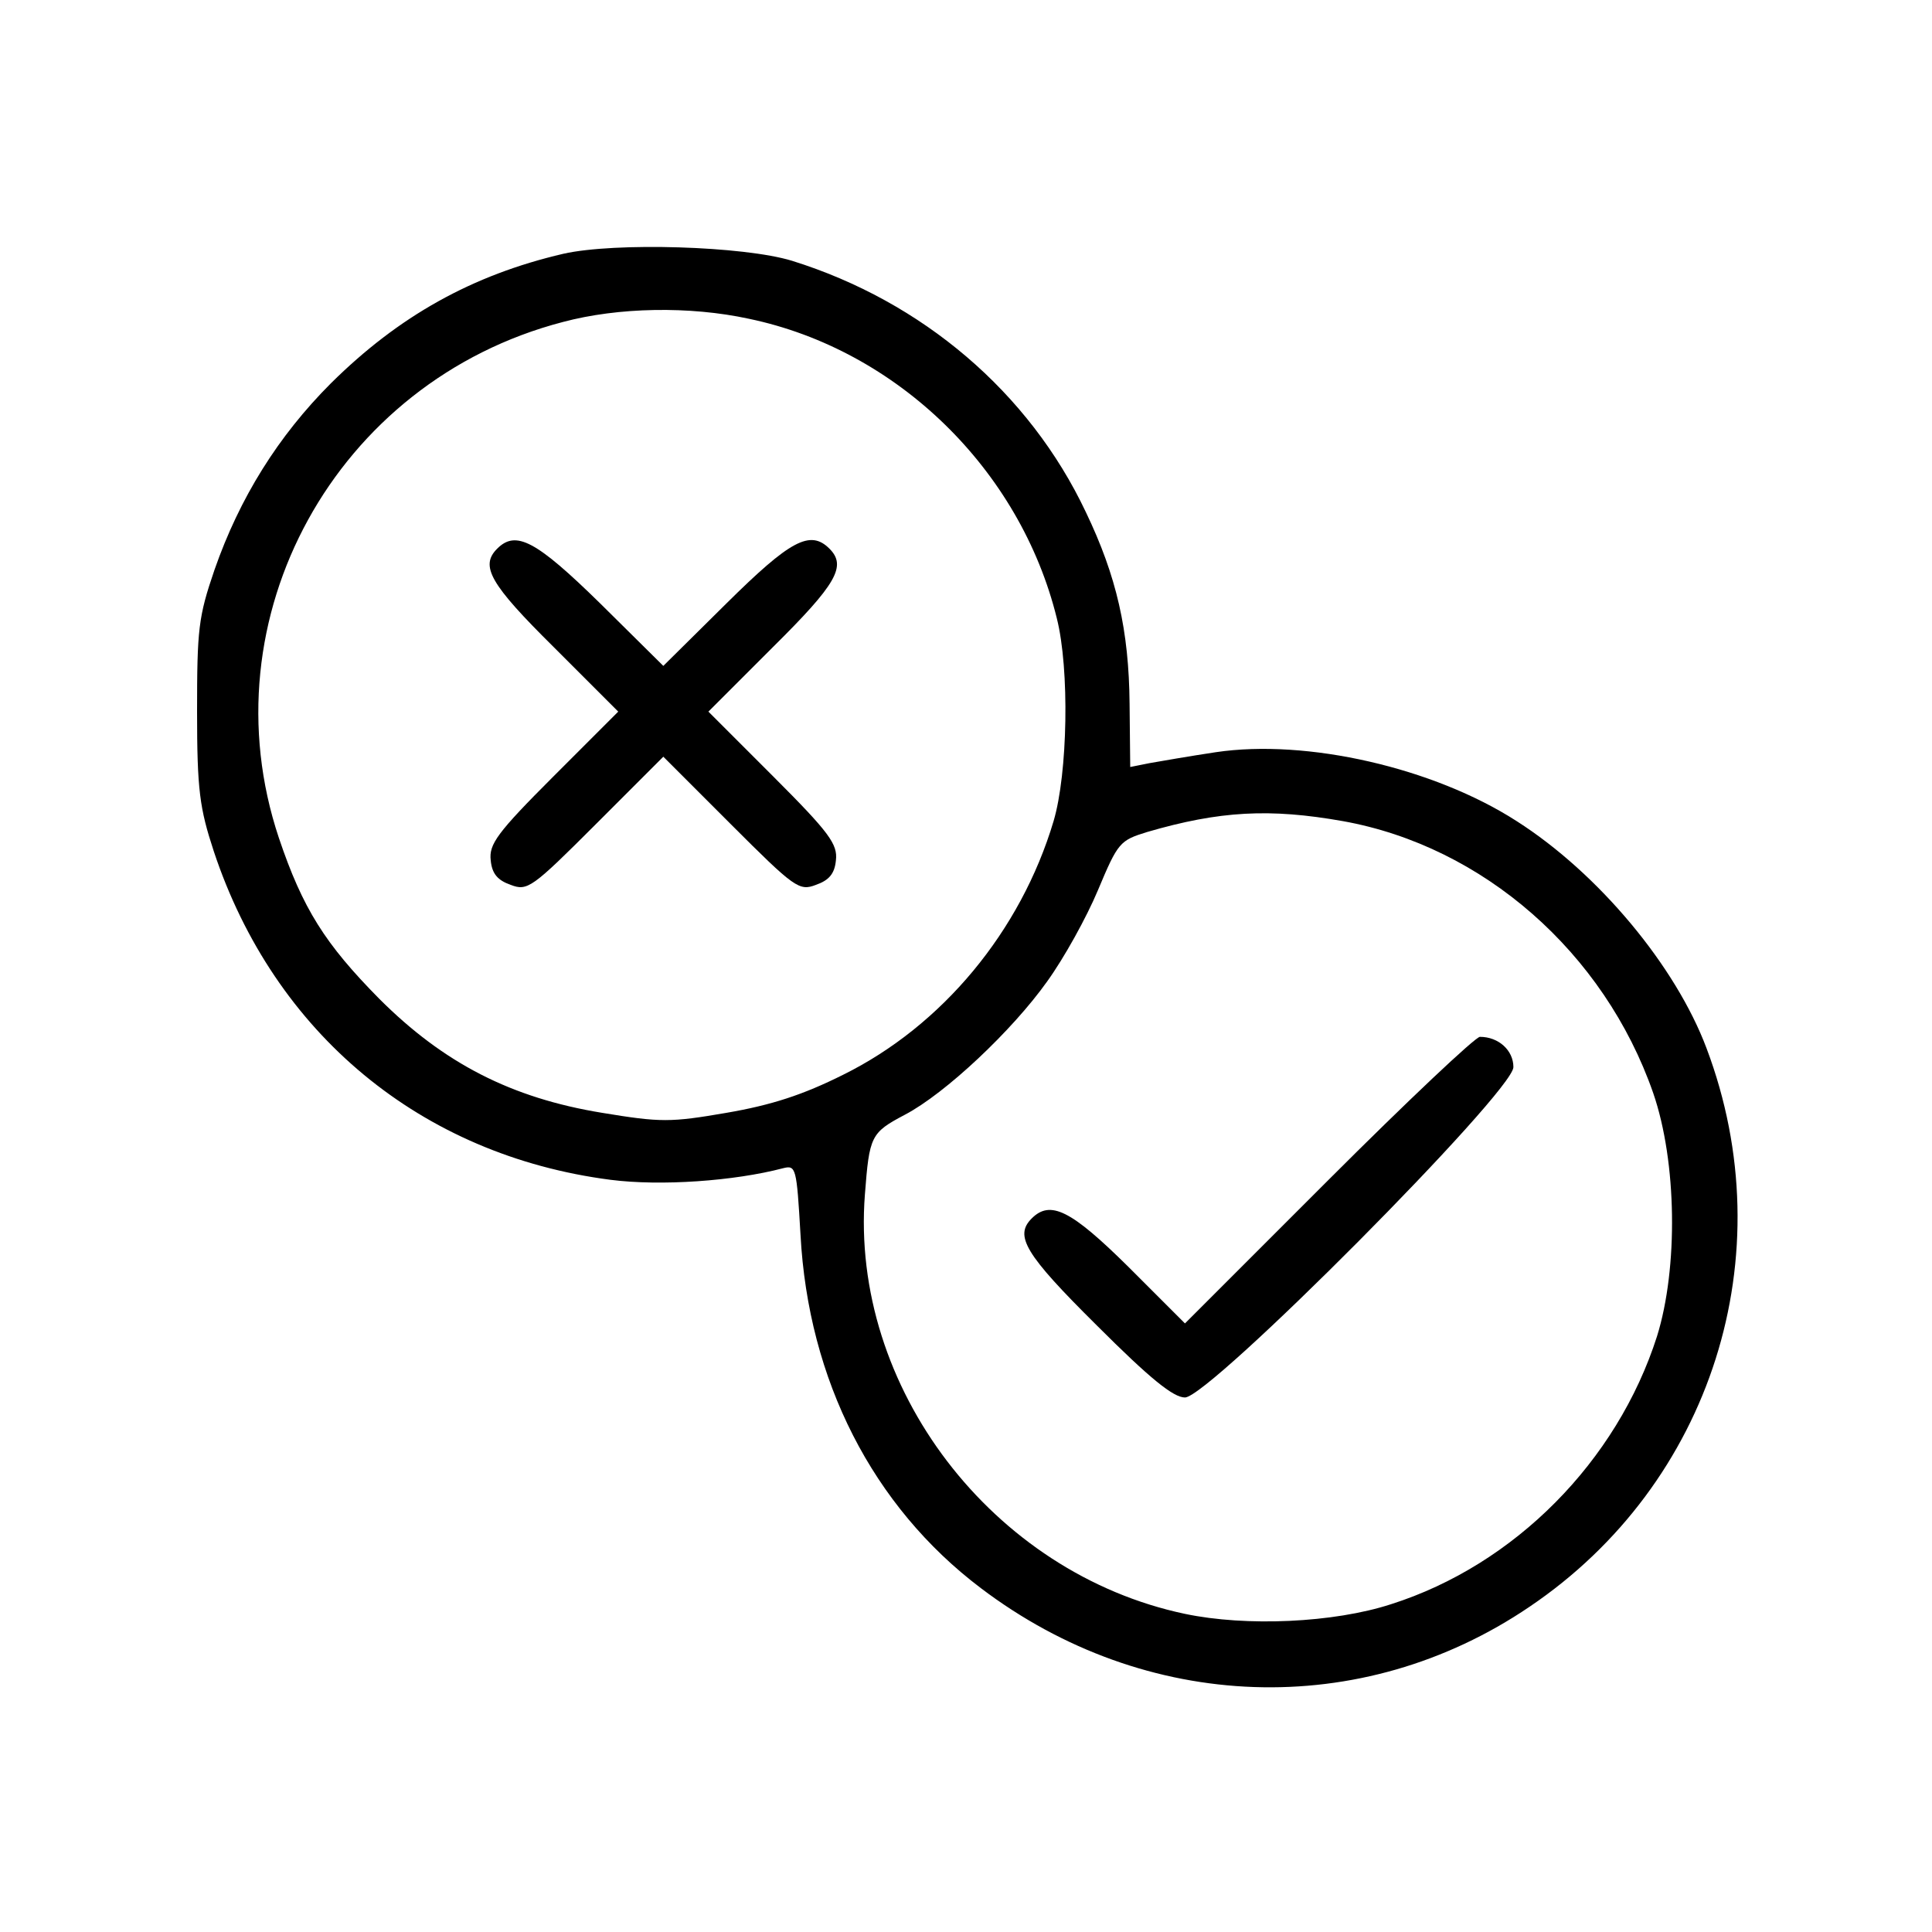 <?xml version="1.0" standalone="no"?>
<!DOCTYPE svg PUBLIC "-//W3C//DTD SVG 20010904//EN"
 "http://www.w3.org/TR/2001/REC-SVG-20010904/DTD/svg10.dtd">
<svg version="1.0" xmlns="http://www.w3.org/2000/svg"
 width="300pt" height="300pt" viewBox="0 0 300 300"
 preserveAspectRatio="xMidYMid meet">
<g transform="translate(0,300) scale(0.1,-0.1)"
fill="#000000" stroke="none">
<path d="M875 2606 c-142 -33 -256 -97 -361 -201 -82 -82 -142 -178 -181 -290
-25 -73 -27 -92 -27 -220 0 -122 4 -150 26 -217 94 -283 322 -472 616 -510 78
-10 192 -2 268 18 20 5 21 1 27 -103 12 -226 112 -422 280 -549 256 -194 591
-206 852 -29 283 191 396 546 275 867 -48 128 -168 272 -295 353 -129 83 -326
128 -467 107 -40 -6 -86 -14 -103 -17 l-30 -6 -1 98 c-1 114 -20 198 -68 298
-88 186 -254 327 -456 390 -75 23 -275 29 -355 11z m288 -101 c230 -48 421
-234 478 -465 20 -79 17 -241 -5 -315 -51 -171 -173 -318 -327 -394 -62 -31
-111 -47 -181 -59 -87 -15 -102 -15 -193 0 -141 23 -246 77 -346 177 -84 85
-119 140 -156 250 -114 341 88 709 441 801 86 23 197 25 289 5z m922 -780
c218 -39 406 -204 482 -422 37 -107 39 -272 6 -378 -62 -194 -221 -355 -413
-416 -89 -29 -225 -35 -320 -15 -299 63 -520 352 -497 651 7 91 9 96 62 124
63 33 167 131 221 207 26 36 61 99 79 142 31 74 34 77 76 90 113 33 191 37
304 17z"/>
<path d="M772 2148 c-27 -27 -11 -55 88 -153 l100 -100 -101 -101 c-87 -87
-100 -105 -97 -130 2 -21 11 -31 31 -38 26 -10 33 -5 132 94 l105 105 105
-105 c99 -99 106 -104 132 -94 20 7 29 17 31 38 3 25 -10 43 -97 130 l-101
101 100 100 c99 98 115 126 88 153 -30 30 -61 13 -160 -85 l-98 -97 -98 97
c-100 98 -131 114 -160 85z"/>
<path d="M2063 1168 l-223 -223 -88 88 c-89 88 -121 104 -150 75 -27 -27 -11
-55 101 -166 83 -83 119 -112 137 -112 38 0 510 475 510 513 0 26 -23 47 -52
47 -7 0 -113 -100 -235 -222z"/>
</g>
</svg>
